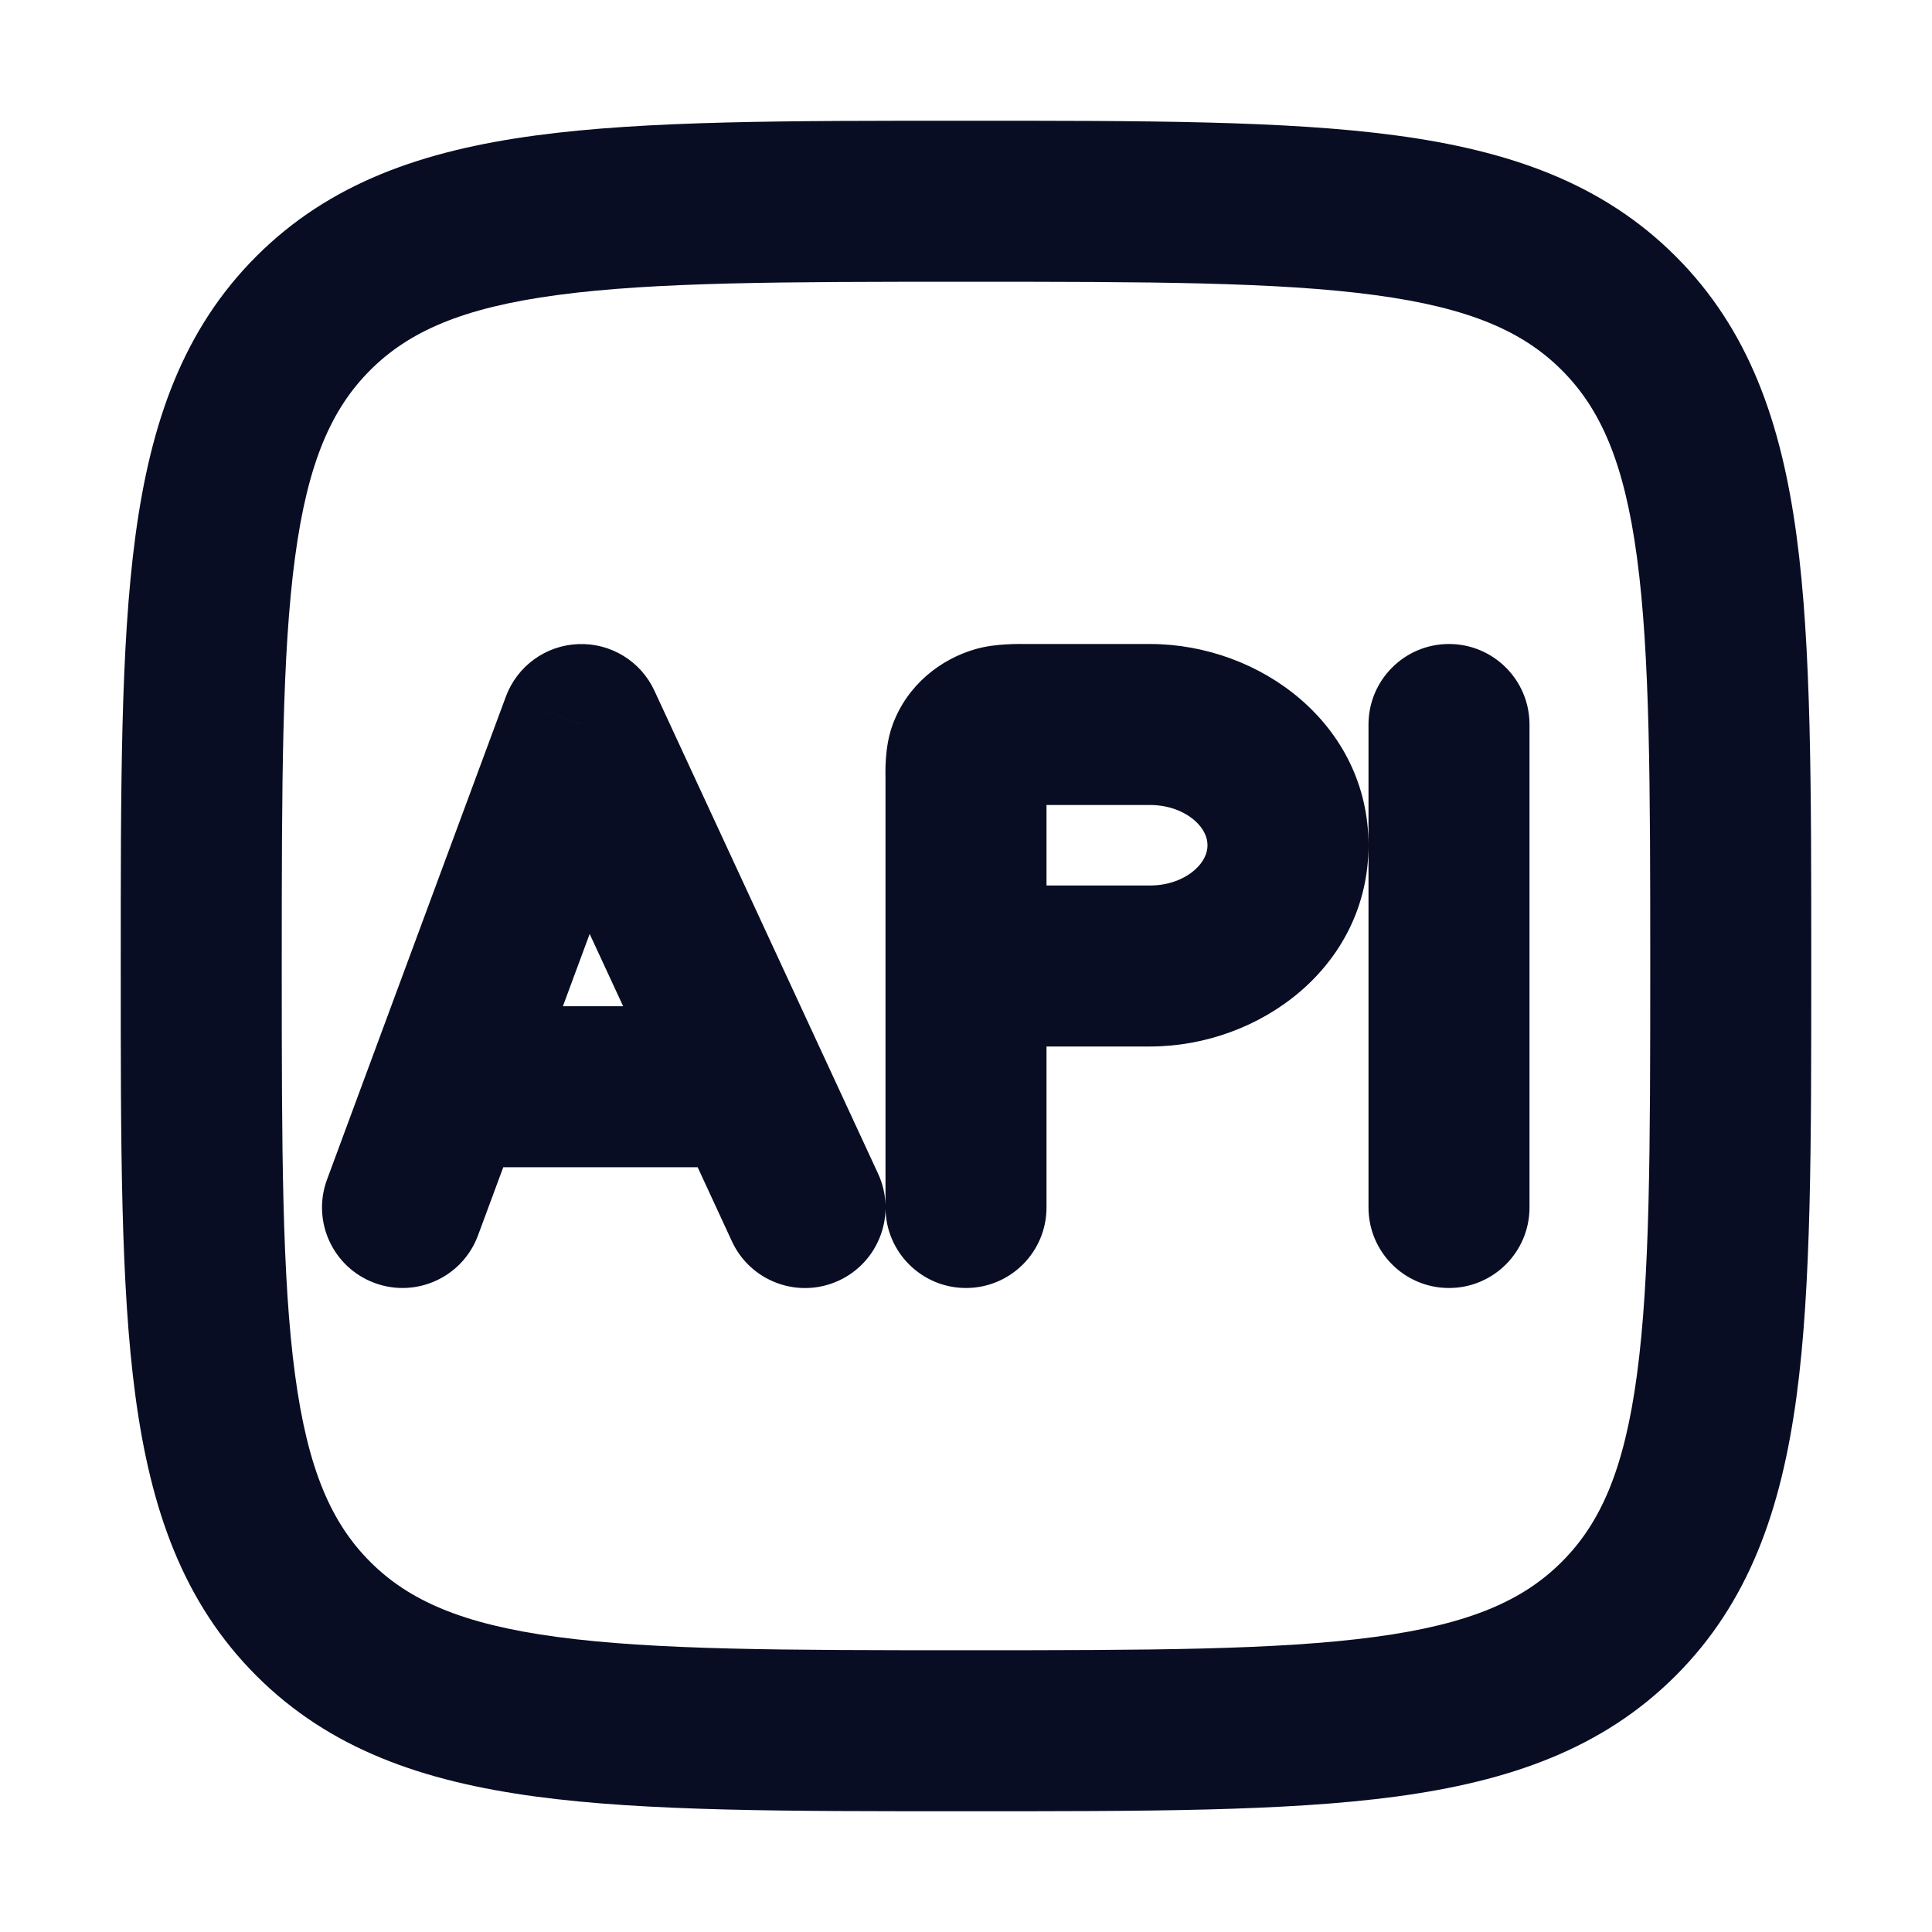 <svg width="18" height="18" viewBox="0 0 18 18" fill="none" xmlns="http://www.w3.org/2000/svg">
<path d="M5.417 6.75L6.097 6.435C5.97 6.16 5.69 5.989 5.387 6.001C5.084 6.013 4.819 6.205 4.713 6.49L5.417 6.75ZM3.047 10.989C2.903 11.378 3.101 11.809 3.49 11.953C3.878 12.097 4.309 11.899 4.453 11.511L3.047 10.989ZM6.979 10.125L7.66 9.81L6.979 10.125ZM6.819 11.565C6.993 11.941 7.439 12.105 7.815 11.931C8.191 11.757 8.355 11.311 8.181 10.935L6.819 11.565ZM8.25 11.25C8.25 11.664 8.586 12 9 12C9.414 12 9.75 11.664 9.75 11.25H8.25ZM9.296 6.768L9.091 6.047L9.296 6.768ZM9.021 7.009L8.318 6.748L9.021 7.009ZM14.25 6.75C14.25 6.336 13.914 6 13.5 6C13.086 6 12.75 6.336 12.75 6.75H14.25ZM12.75 11.25C12.75 11.664 13.086 12 13.5 12C13.914 12 14.25 11.664 14.25 11.25H12.75ZM9 15.375C7.299 15.375 6.099 15.373 5.191 15.251C4.304 15.132 3.808 14.91 3.449 14.551L2.388 15.612C3.072 16.296 3.938 16.596 4.991 16.738C6.023 16.877 7.342 16.875 9 16.875V15.375ZM1.125 9C1.125 10.658 1.123 11.977 1.262 13.009C1.404 14.062 1.704 14.928 2.388 15.612L3.449 14.551C3.09 14.192 2.868 13.696 2.749 12.809C2.627 11.901 2.625 10.701 2.625 9H1.125ZM15.375 9C15.375 10.701 15.373 11.901 15.251 12.809C15.132 13.696 14.91 14.192 14.551 14.551L15.612 15.612C16.296 14.928 16.596 14.062 16.738 13.009C16.877 11.977 16.875 10.658 16.875 9H15.375ZM9 16.875C10.658 16.875 11.977 16.877 13.009 16.738C14.062 16.596 14.928 16.296 15.612 15.612L14.551 14.551C14.192 14.91 13.696 15.132 12.809 15.251C11.901 15.373 10.701 15.375 9 15.375V16.875ZM9 2.625C10.701 2.625 11.901 2.627 12.809 2.749C13.696 2.868 14.192 3.09 14.551 3.449L15.612 2.388C14.928 1.704 14.062 1.404 13.009 1.262C11.977 1.123 10.658 1.125 9 1.125V2.625ZM16.875 9C16.875 7.342 16.877 6.023 16.738 4.991C16.596 3.938 16.296 3.072 15.612 2.388L14.551 3.449C14.91 3.808 15.132 4.304 15.251 5.191C15.373 6.099 15.375 7.299 15.375 9H16.875ZM9 1.125C7.342 1.125 6.023 1.123 4.991 1.262C3.938 1.404 3.072 1.704 2.388 2.388L3.449 3.449C3.808 3.09 4.304 2.868 5.191 2.749C6.099 2.627 7.299 2.625 9 2.625V1.125ZM2.625 9C2.625 7.299 2.627 6.099 2.749 5.191C2.868 4.304 3.09 3.808 3.449 3.449L2.388 2.388C1.704 3.072 1.404 3.938 1.262 4.991C1.123 6.023 1.125 7.342 1.125 9H2.625ZM4.713 6.49L3.463 9.865L4.87 10.386L6.12 7.01L4.713 6.49ZM3.463 9.865L3.047 10.989L4.453 11.511L4.87 10.386L3.463 9.865ZM4.736 7.065L6.299 10.44L7.66 9.81L6.097 6.435L4.736 7.065ZM6.299 10.44L6.819 11.565L8.181 10.935L7.66 9.81L6.299 10.44ZM4.167 10.875H6.979V9.375H4.167V10.875ZM9.6 7.5H10.714V6H9.6V7.5ZM8.25 7.275V9H9.75V7.275H8.25ZM8.25 9V11.25H9.75V9H8.25ZM10.714 8.25H9V9.75H10.714V8.25ZM11.25 7.875C11.25 7.943 11.22 8.027 11.13 8.106C11.037 8.187 10.893 8.25 10.714 8.25V9.75C11.741 9.75 12.75 9.001 12.75 7.875H11.25ZM10.714 7.5C10.893 7.5 11.037 7.563 11.13 7.644C11.22 7.723 11.25 7.807 11.25 7.875H12.75C12.75 6.749 11.741 6 10.714 6V7.5ZM9.6 6C9.492 6 9.282 5.993 9.091 6.047L9.501 7.49C9.455 7.503 9.426 7.502 9.448 7.501C9.458 7.501 9.475 7.5 9.501 7.5C9.528 7.5 9.559 7.5 9.6 7.5V6ZM9.75 7.275C9.75 7.257 9.75 7.242 9.75 7.228C9.75 7.214 9.75 7.202 9.75 7.192C9.75 7.181 9.751 7.174 9.751 7.168C9.751 7.162 9.751 7.159 9.751 7.158C9.751 7.155 9.751 7.166 9.747 7.186C9.744 7.206 9.737 7.236 9.724 7.27L8.318 6.748C8.238 6.962 8.25 7.201 8.25 7.275H9.75ZM9.091 6.047C8.761 6.141 8.454 6.382 8.318 6.748L9.724 7.27C9.673 7.408 9.57 7.47 9.501 7.49L9.091 6.047ZM12.75 6.75V11.25H14.25V6.75H12.75Z" fill="#090D23"/>
</svg>

